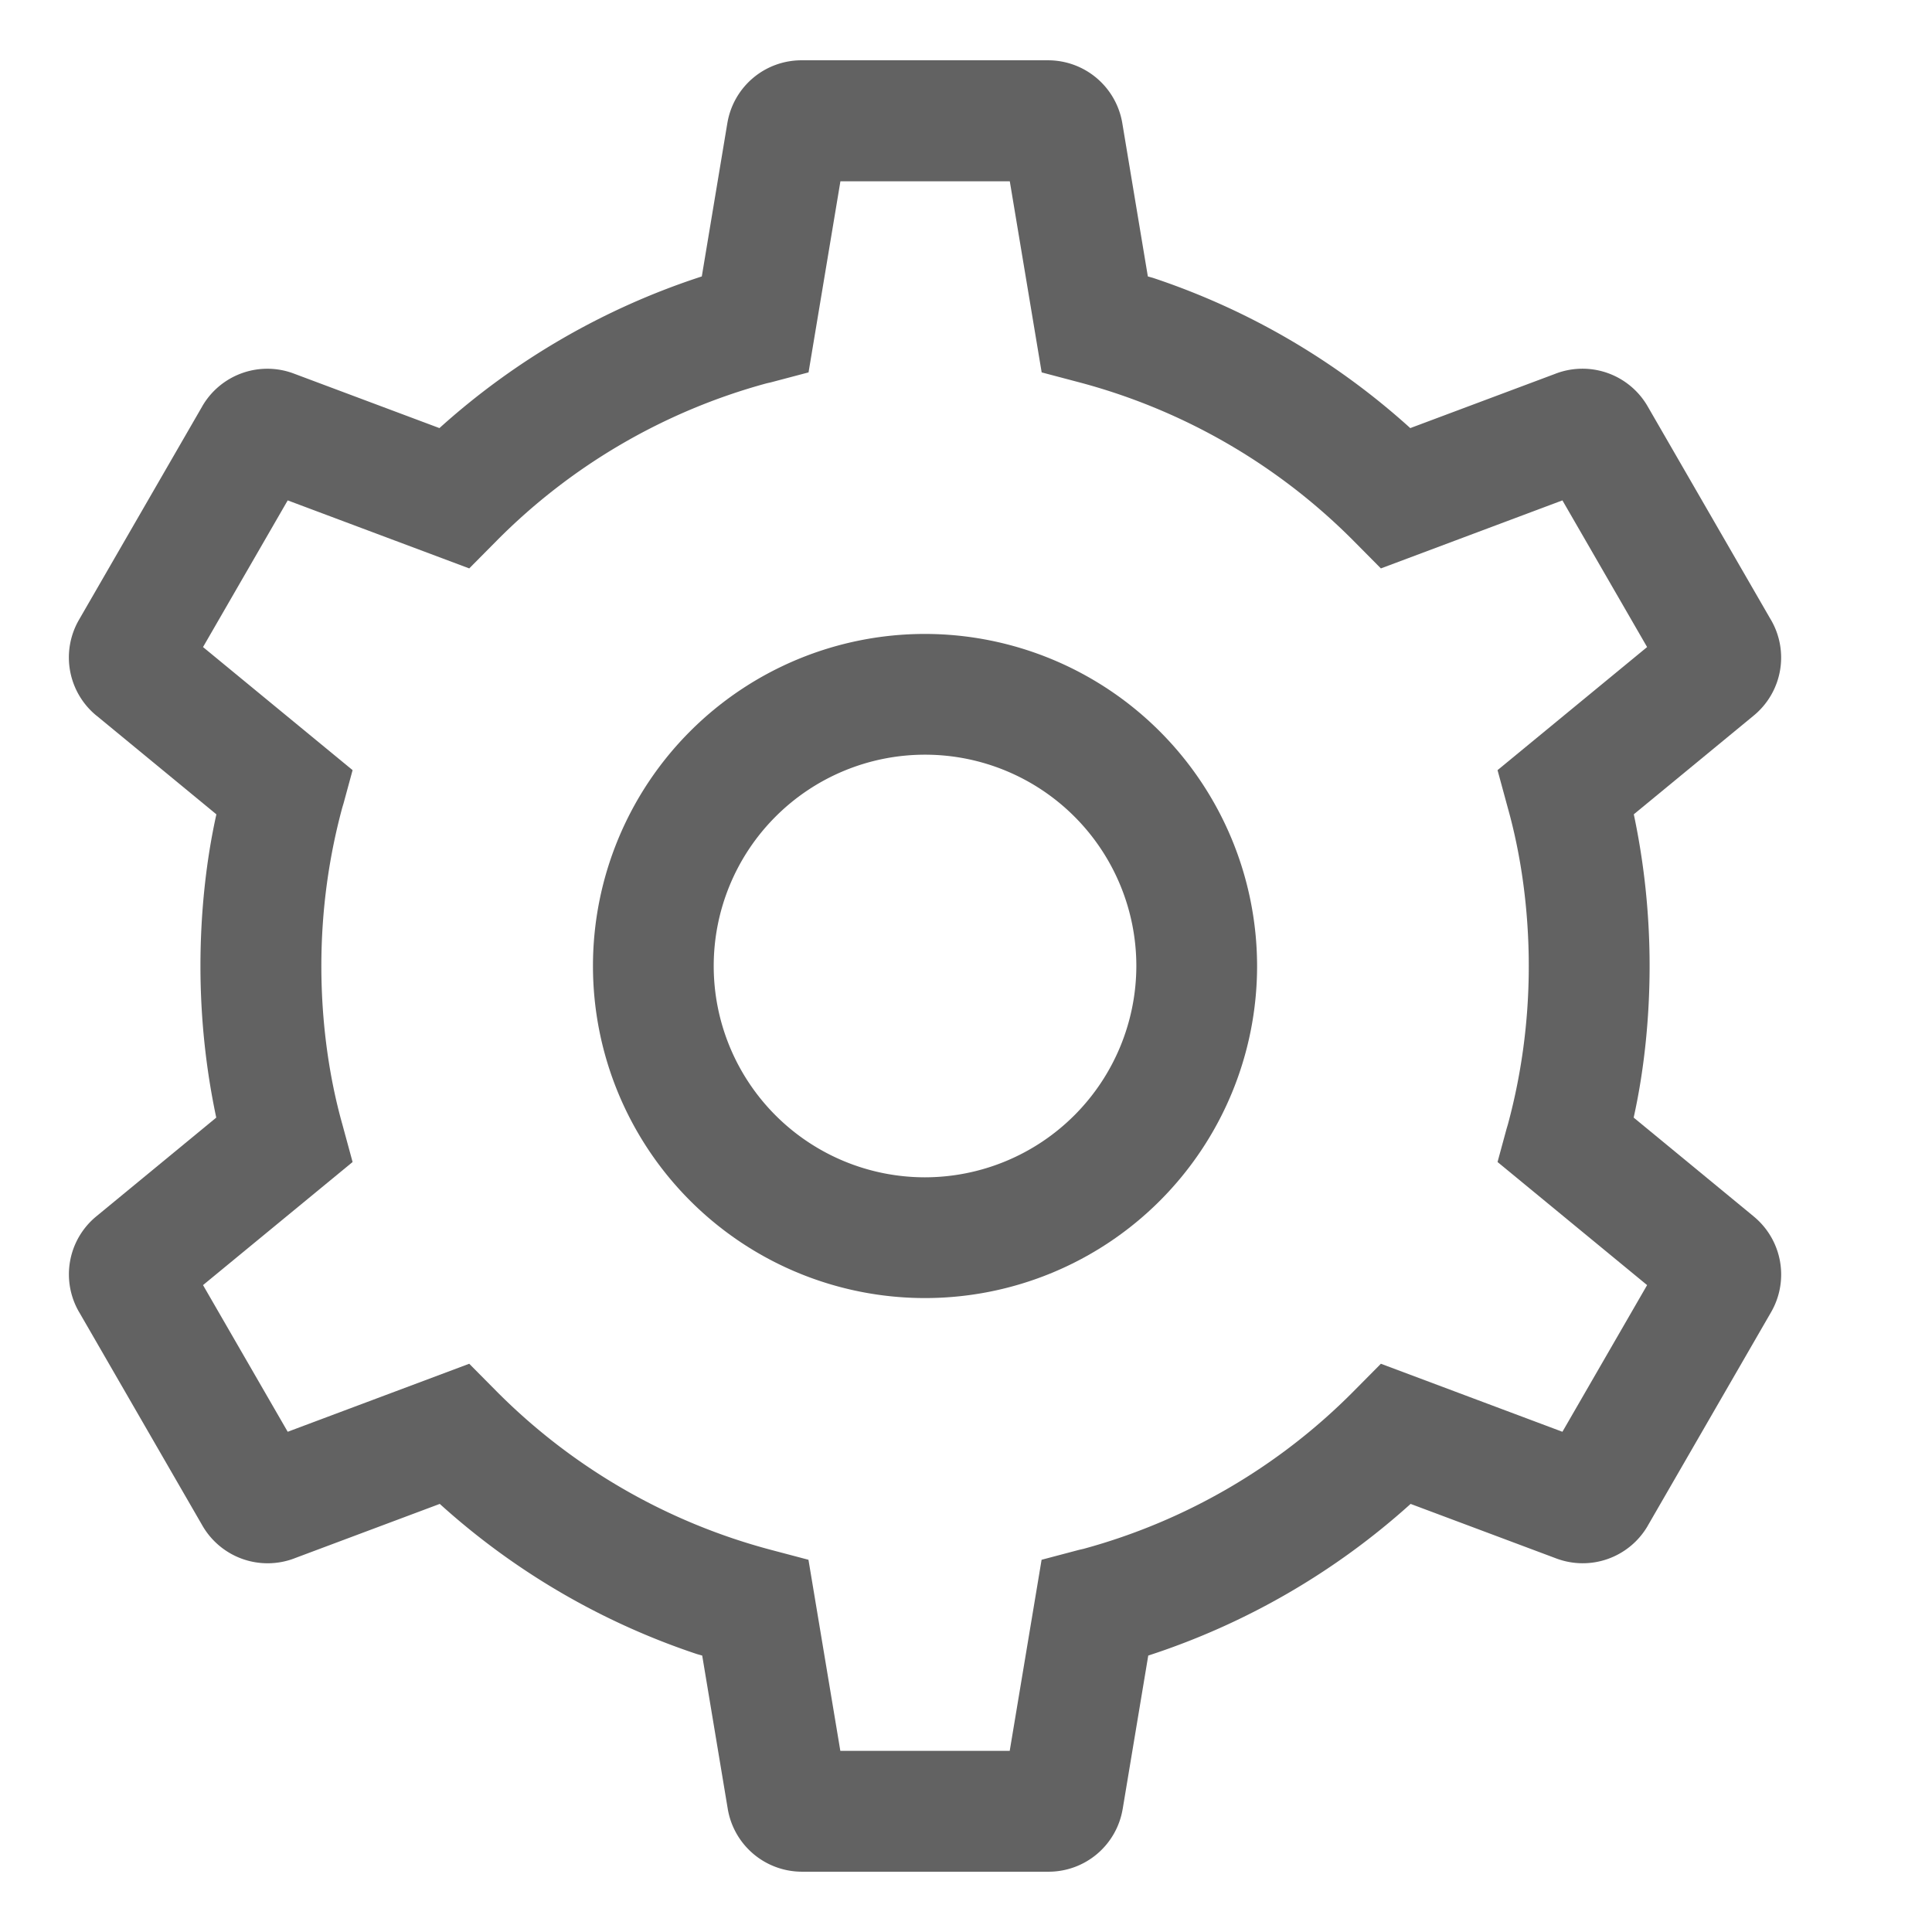 <svg xmlns="http://www.w3.org/2000/svg" xmlns:xlink="http://www.w3.org/1999/xlink" width="24" height="24" preserveAspectRatio="xMidYMid meet" viewBox="0 0 24 24" style="-ms-transform: rotate(360deg); -webkit-transform: rotate(360deg); transform: rotate(360deg);"><path d="M11.491 7.875A4.125 4.125 0 1 0 15.616 12a4.13 4.13 0 0 0-4.125-4.125zm0 6.75A2.625 2.625 0 1 1 14.116 12a2.629 2.629 0 0 1-2.625 2.625z" fill="#626262"/><path d="M21.783 15.109l-1.489-1.226c.126-.566.198-1.216.198-1.883s-.072-1.317-.209-1.943l.011.06l1.489-1.226a.932.932 0 0 0 .213-1.197l.002.004l-1.529-2.648a.935.935 0 0 0-1.148-.407l.006-.002l-1.808.677a8.989 8.989 0 0 0-3.196-1.866l-.064-.018l-.317-1.902a.935.935 0 0 0-.922-.783H9.957a.933.933 0 0 0-.921.778l-.001.005l-.317 1.902a9.037 9.037 0 0 0-3.267 1.891l.008-.007l-1.808-.677a.934.934 0 0 0-1.138.405l-.002.004L.982 7.698a.934.934 0 0 0 .215 1.191l.002.001l1.489 1.226c-.126.566-.198 1.216-.198 1.883s.072 1.317.209 1.943l-.011-.06l-1.489 1.226a.932.932 0 0 0-.213 1.197l-.002-.004l1.529 2.648a.935.935 0 0 0 1.148.408l-.006.002l1.808-.677a8.989 8.989 0 0 0 3.196 1.866l.064.018l.317 1.902a.935.935 0 0 0 .922.783h3.063a.933.933 0 0 0 .921-.778l.001-.005l.317-1.902a9.037 9.037 0 0 0 3.267-1.891l-.008.007l1.808.677a.934.934 0 0 0 1.138-.405l.002-.004L22 16.302a.934.934 0 0 0-.215-1.191l-.002-.001zm-2.374 2.677l-2.255-.845l-.341.344a7.49 7.49 0 0 1-3.352 1.955l-.053.012l-.469.124l-.396 2.374h-2.104l-.396-2.374l-.469-.124a7.517 7.517 0 0 1-3.404-1.967l-.341-.344l-2.255.845l-1.052-1.822l1.858-1.529l-.127-.467c-.166-.59-.261-1.267-.261-1.967s.095-1.377.274-2.02l-.013.053l.127-.467l-1.858-1.529l1.052-1.822l2.255.845l.341-.344a7.49 7.49 0 0 1 3.352-1.955l.053-.012l.469-.124l.396-2.374h2.104l.396 2.374l.469.124a7.517 7.517 0 0 1 3.404 1.967l.341.344l2.255-.845l1.052 1.822l-1.858 1.529l.127.467c.166.59.261 1.267.261 1.967s-.095 1.377-.274 2.02l.013-.053l-.127.467l1.858 1.529z" fill="#626262"/><rect x="0" y="0" width="24" height="24" fill="rgba(0, 0, 0, 0)" /></svg>